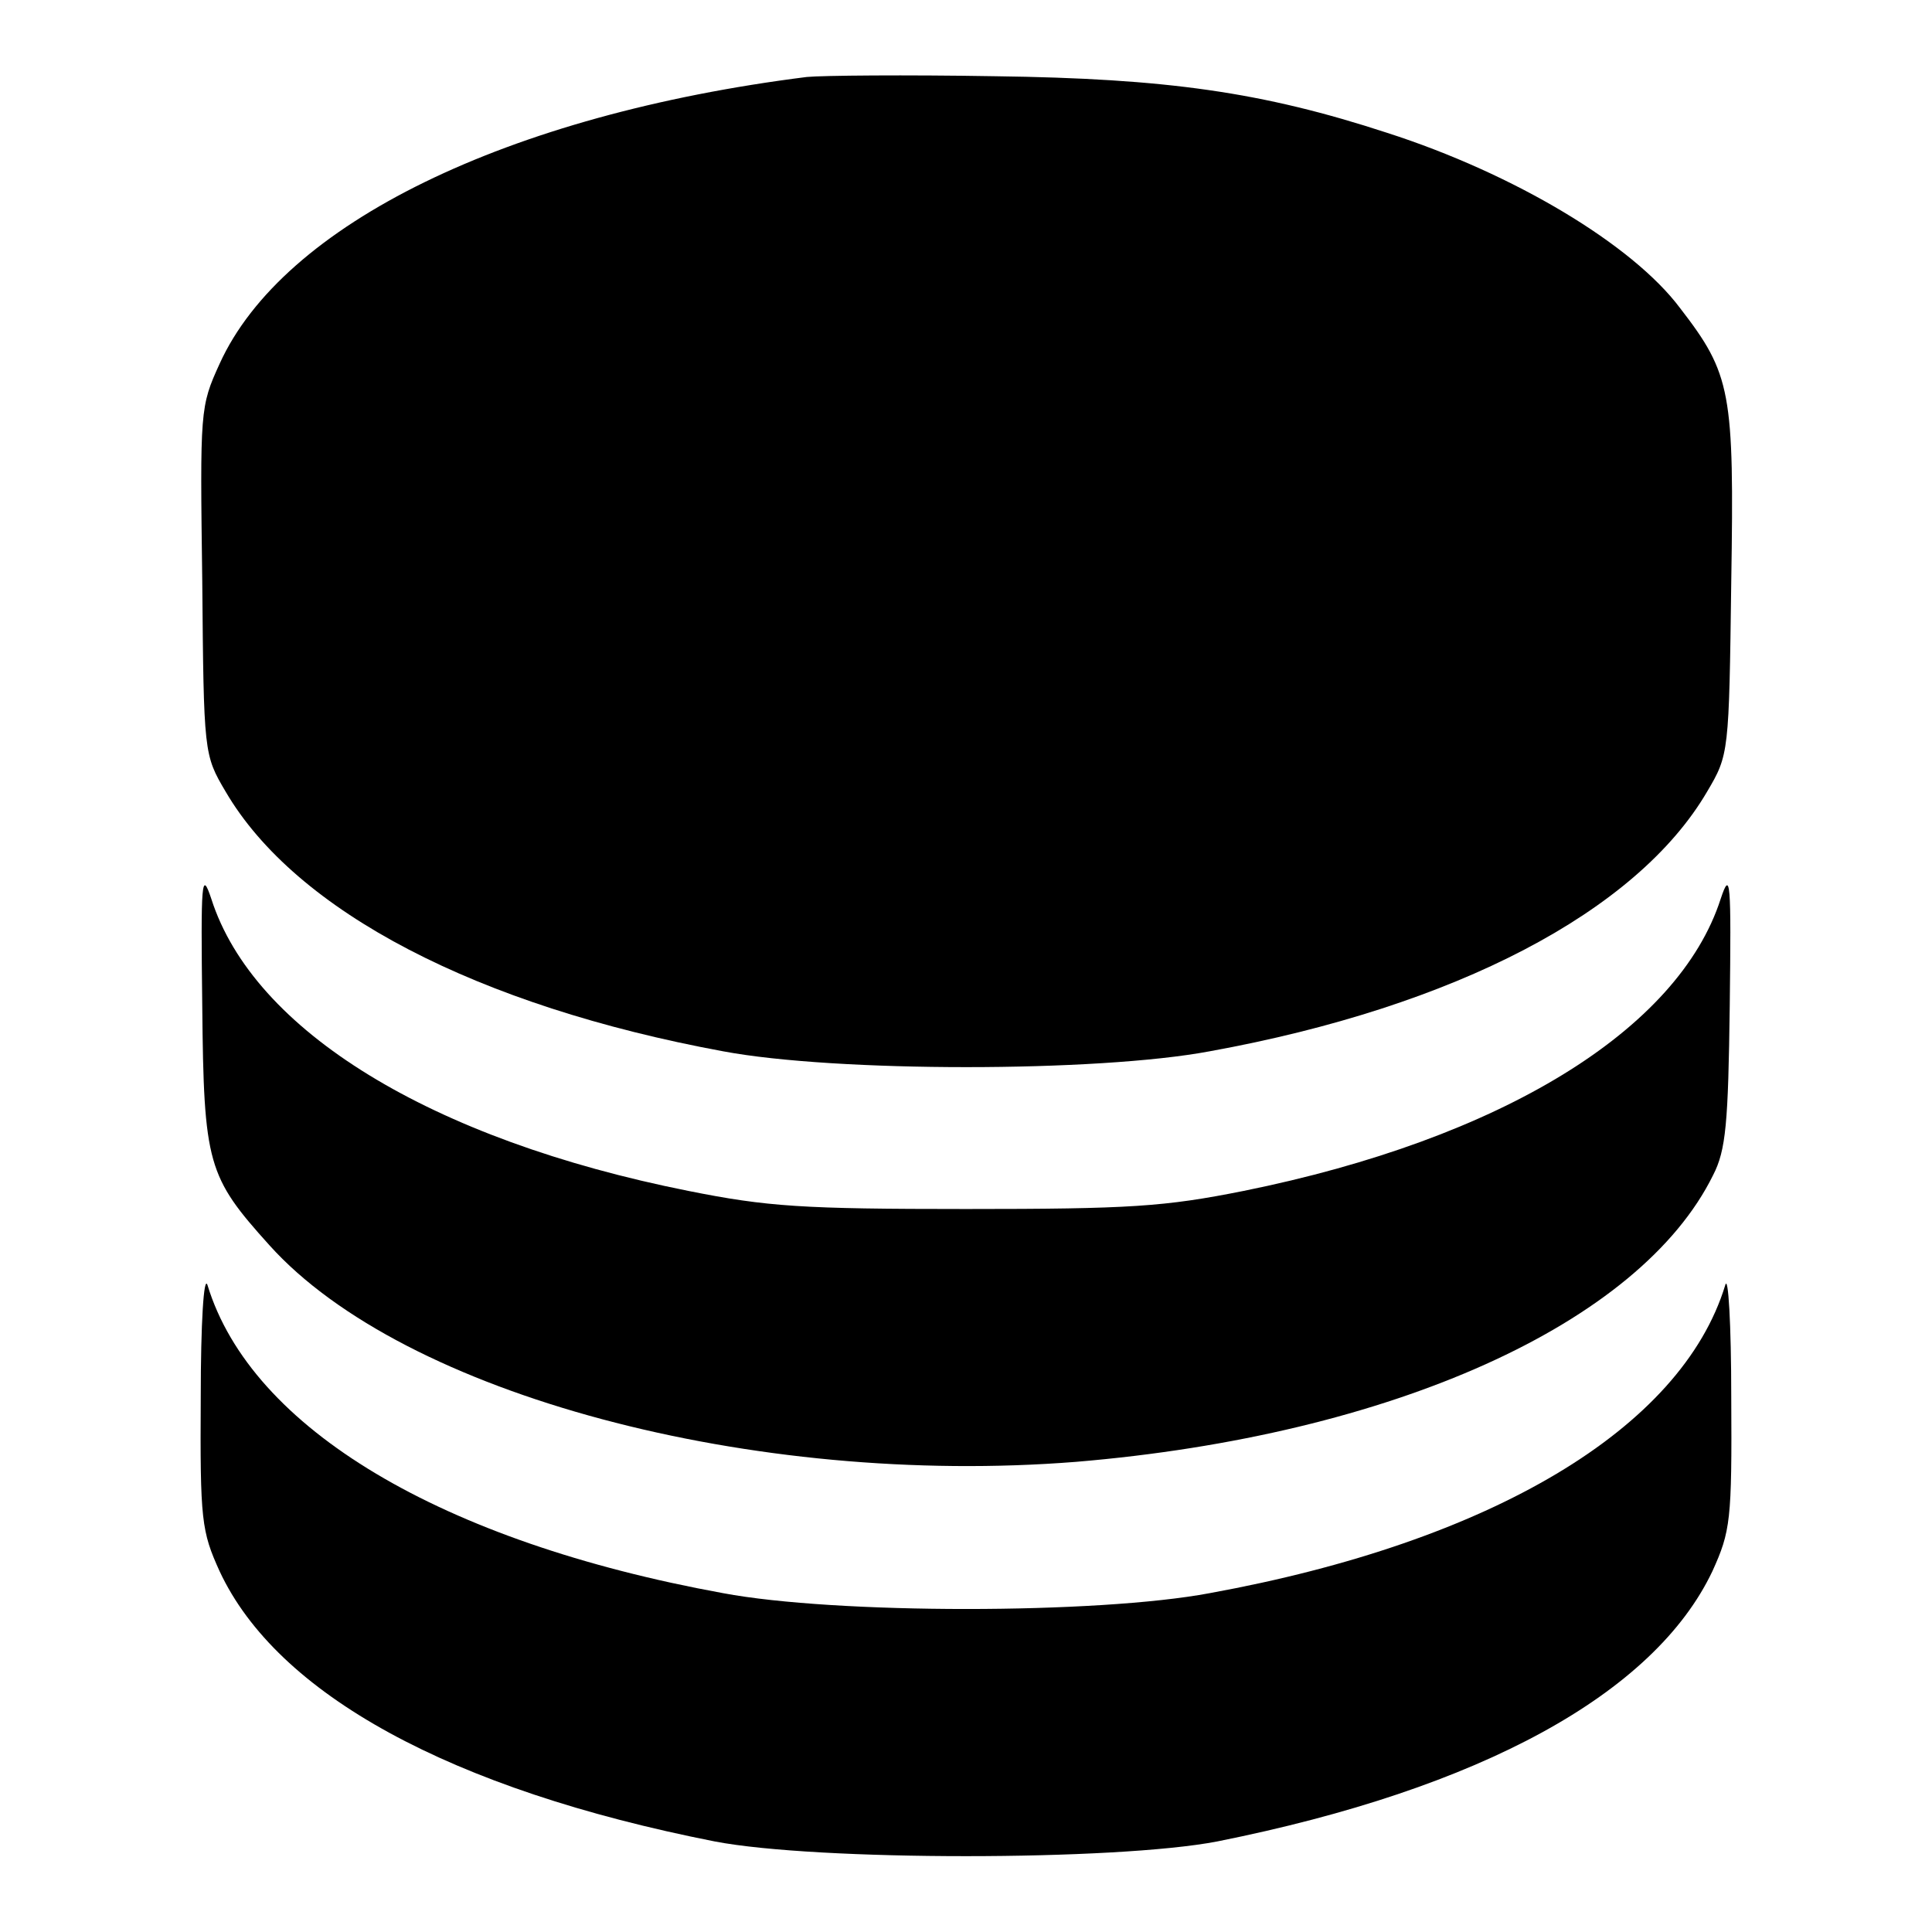 <?xml version="1.0" encoding="utf-8"?>
<!-- Svg Vector Icons : http://www.onlinewebfonts.com/icon -->
<!DOCTYPE svg PUBLIC "-//W3C//DTD SVG 1.1//EN" "http://www.w3.org/Graphics/SVG/1.1/DTD/svg11.dtd">
<svg version="1.1" xmlns="http://www.w3.org/2000/svg" xmlns:xlink="http://www.w3.org/1999/xlink" x="0px" y="0px" viewBox="0 0 256 256" enable-background="new 0 0 256 256" xml:space="preserve">
<g><g><g><path fill="#000000" d="M106.9,10.2c-39.7,5-69.4,19.5-77.8,38c-2.6,5.7-2.6,6.1-2.3,28.8C27,99.8,27,100,29.9,104.9c9.3,15.9,33.4,28.4,65.9,34.4c14.9,2.8,49.6,2.8,64.5,0c32.5-5.9,56.6-18.5,65.9-34.4c2.9-4.9,2.9-5.1,3.2-27.8c0.4-25.2,0-27.5-6.8-36.3c-6.3-8.4-22-17.8-38.8-23.2c-16.5-5.4-29.2-7.2-52-7.5C120.1,9.9,108.9,10,106.9,10.2z"/><path fill="#000000" d="M26.8,133.3c0.2,21,0.7,22.6,8.9,31.7c17.8,19.8,64.1,32.1,106.9,28.7c41.8-3.5,74.7-18.3,84.4-38c1.7-3.3,2-6.9,2.2-22.4c0.2-16.6,0.1-18.1-1.2-14.2c-5.6,17.4-29.1,31.8-63.2,38.7c-10.5,2.1-15.1,2.4-36.8,2.4c-21.7,0-26.3-0.3-36.8-2.4C57.1,151,33.6,136.6,28,119.1C26.7,115.2,26.6,116.7,26.8,133.3z"/><path fill="#000000" d="M26.6,185.1c-0.1,16.4,0.1,17.8,2.5,23.1c7.6,16.3,30.6,28.9,65.6,35.8c13.5,2.6,53.1,2.6,66.6,0c35-7,57.9-19.6,65.6-35.8c2.4-5.3,2.6-6.7,2.5-23.1c0-9.7-0.4-16.3-0.8-14.8c-5.8,19-31,34-68.3,40.8c-14.9,2.8-49.6,2.8-64.5,0c-37.3-6.8-62.5-21.8-68.3-40.8C27,168.8,26.6,175.4,26.6,185.1z"/></g></g></g>
</svg>
